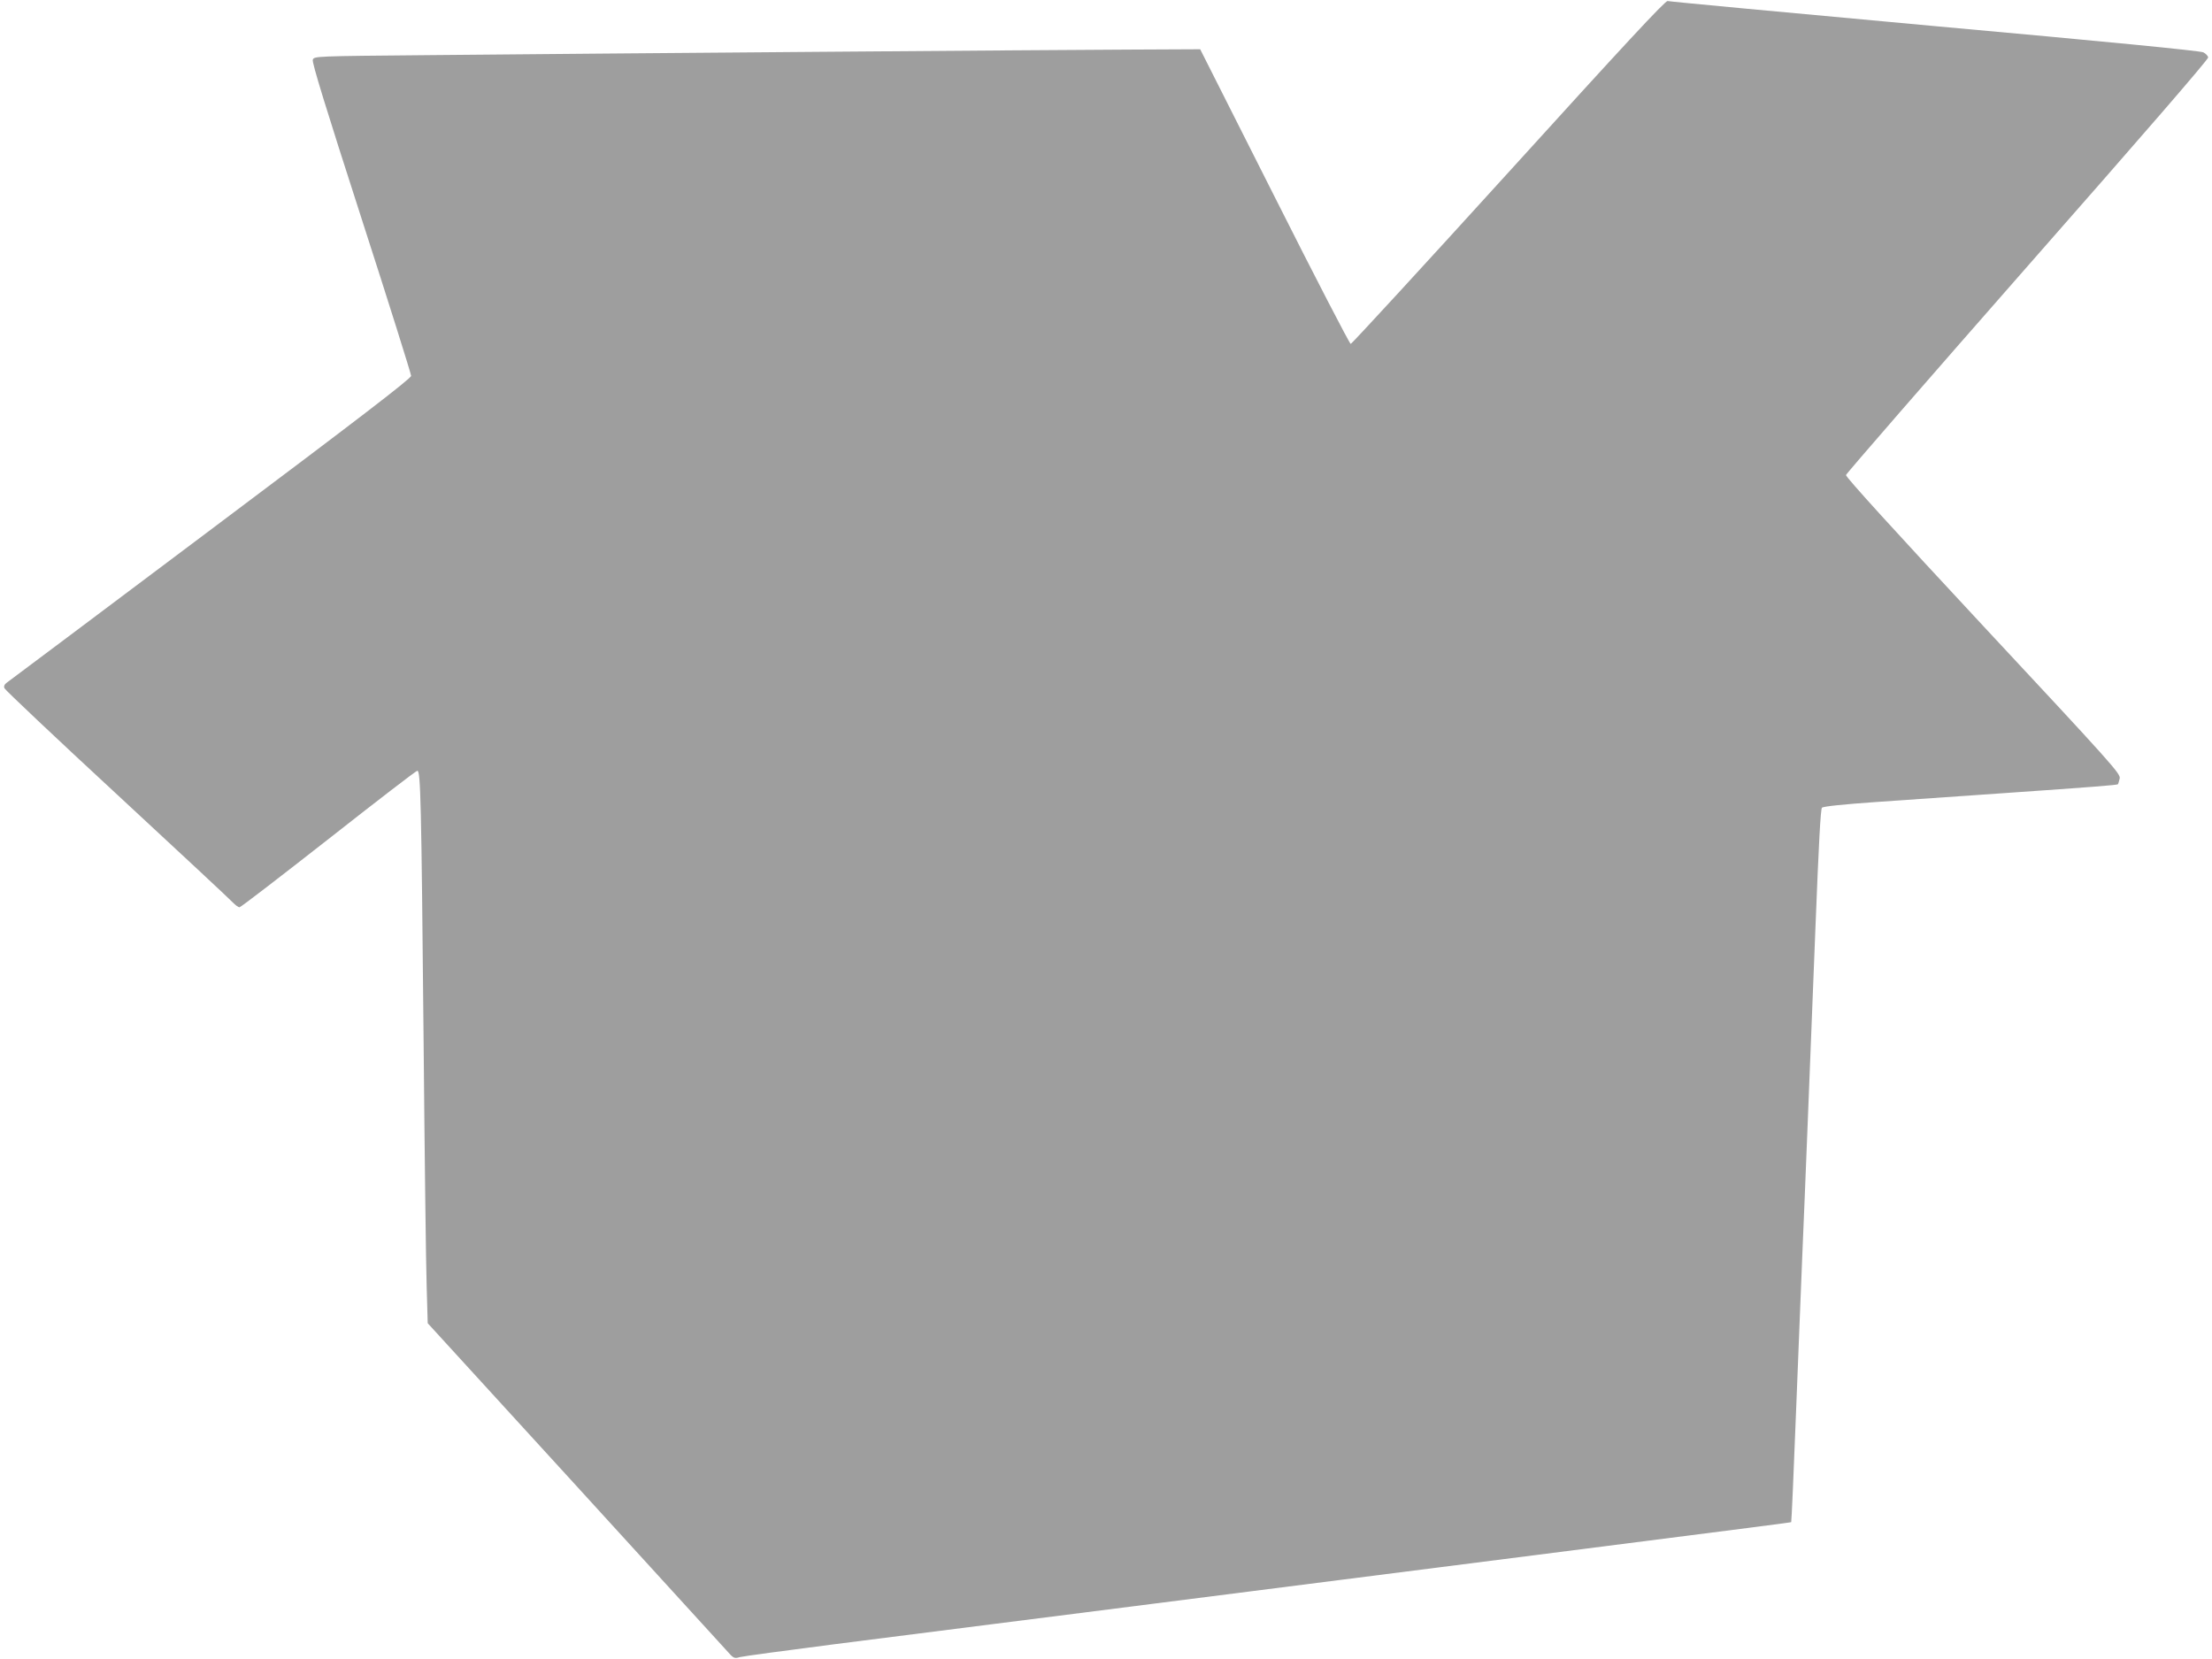 <?xml version="1.0" standalone="no"?>
<!DOCTYPE svg PUBLIC "-//W3C//DTD SVG 20010904//EN"
 "http://www.w3.org/TR/2001/REC-SVG-20010904/DTD/svg10.dtd">
<svg version="1.0" xmlns="http://www.w3.org/2000/svg"
 width="1280pt" height="960pt" viewBox="0 0 1280 960"
 preserveAspectRatio="xMidYMid meet">
<g transform="translate(0,960) scale(0.1,-0.1)"
fill="#9e9e9e" stroke="none">
<path d="M8731 8605 c-497 -547 -909 -995 -915 -995 -6 0 -205 384 -441 853
l-430 852 -420 -2 c-464 -2 -2992 -22 -4039 -32 -664 -6 -669 -6 -676 -27 -6
-14 76 -280 281 -915 159 -492 288 -903 288 -914 0 -15 -302 -247 -1162 -892
-639 -480 -1170 -878 -1180 -885 -12 -9 -16 -20 -11 -31 3 -9 297 -287 653
-616 355 -329 657 -610 670 -625 14 -14 30 -26 37 -26 7 0 238 178 515 395
276 217 507 395 514 395 19 0 23 -170 36 -1540 6 -679 14 -1330 18 -1446 l6
-211 840 -919 c462 -506 861 -943 886 -971 44 -50 47 -52 80 -42 19 5 264 38
544 74 281 36 688 87 905 115 217 27 643 82 945 120 303 39 798 101 1100 140
303 39 798 101 1100 140 1319 168 1488 190 1490 192 2 2 15 300 29 663 14 363
31 768 36 900 6 132 19 463 30 735 11 272 31 794 46 1160 18 459 29 669 37
676 8 8 127 20 312 33 165 11 496 34 735 51 534 37 660 47 666 52 2 3 6 18 10
34 5 27 -44 82 -791 883 -514 552 -795 861 -793 872 2 9 475 553 1051 1209
656 746 1047 1197 1045 1208 -2 9 -14 22 -28 29 -16 9 -570 63 -1555 152 -841
77 -1537 142 -1545 145 -12 5 -261 -264 -919 -989z"/>
</g>
</svg>

